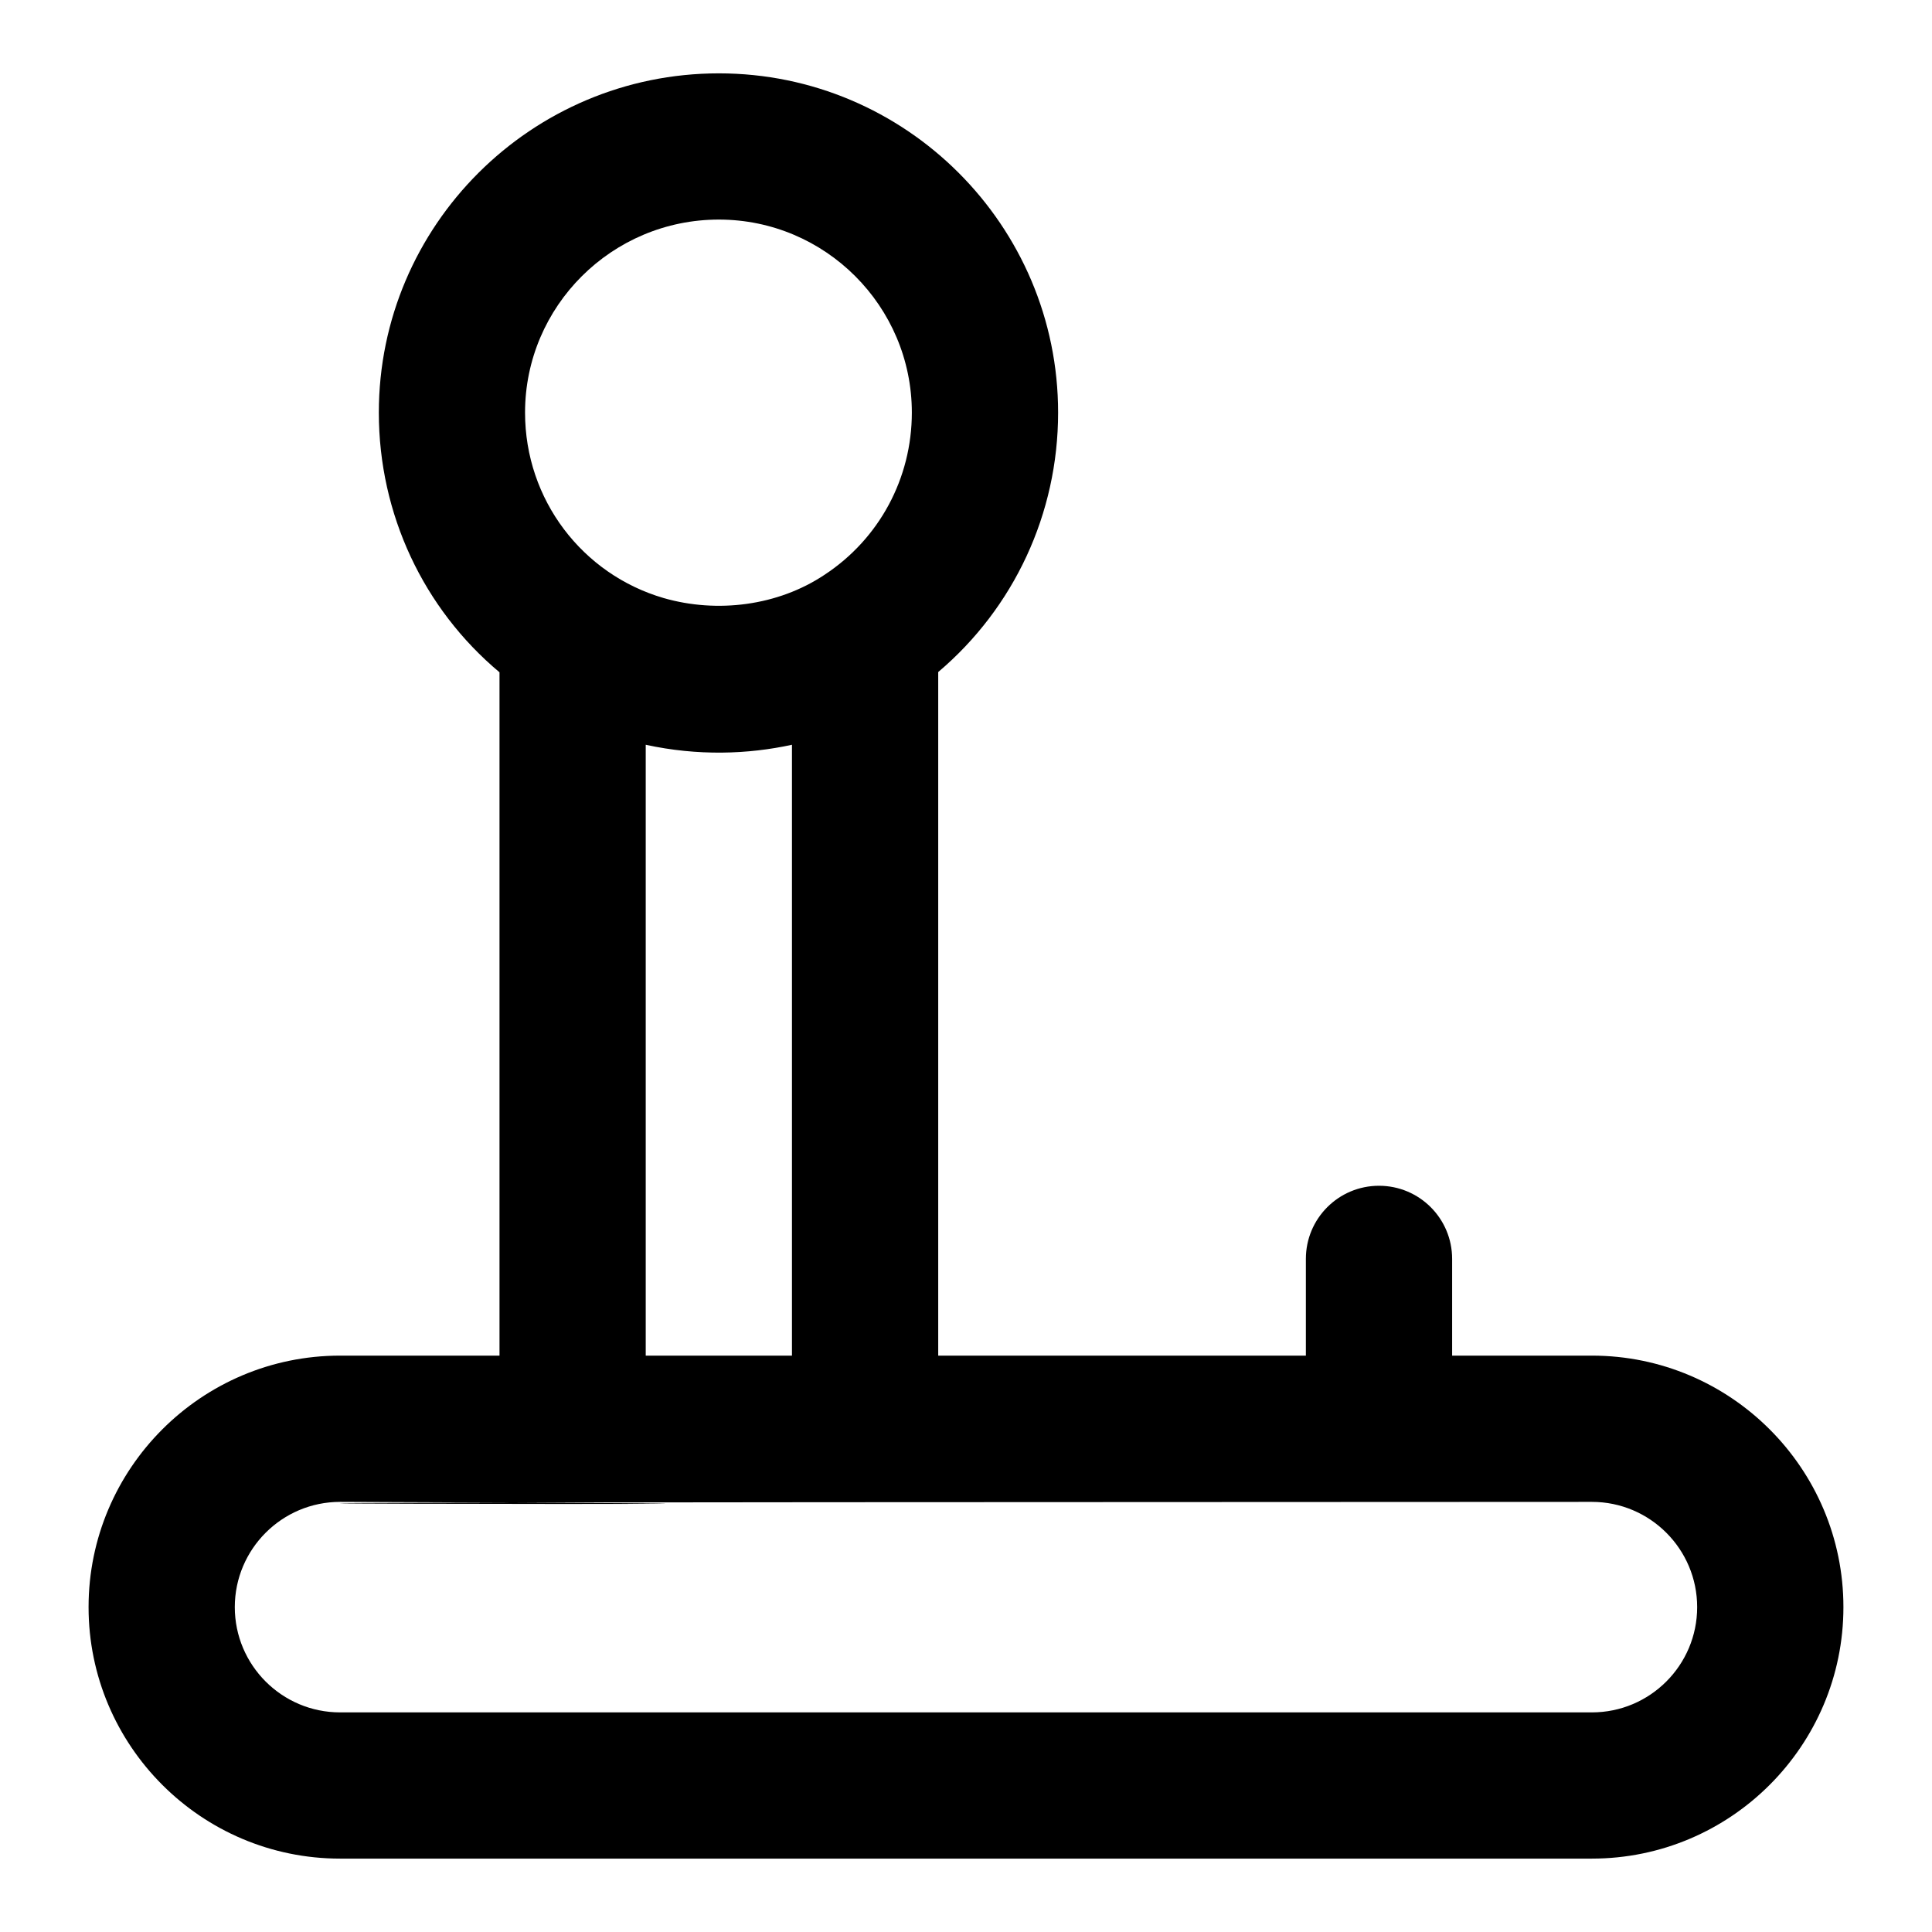 <?xml version="1.0" encoding="UTF-8"?>
<!-- Uploaded to: SVG Repo, www.svgrepo.com, Generator: SVG Repo Mixer Tools -->
<svg fill="#000000" width="800px" height="800px" version="1.1" viewBox="144 144 512 512" xmlns="http://www.w3.org/2000/svg">
 <path d="m565.88 503.26h-37.051v-25.641c0-10.711-8.668-19.379-19.379-19.379-10.711 0-19.379 8.668-19.379 19.379v25.641h-97.434v-181.16c20.059-16.992 31.773-41.961 31.773-68.758 0-49.578-40.324-89.902-89.902-89.902-49.691 0-90.113 40.324-90.113 89.902 0 26.926 11.848 51.969 31.98 68.824v181.09h-42.258c-36.746 0-66.645 29.898-66.645 66.648s29.898 66.648 66.648 66.648h331.76c36.746-0.004 66.645-29.902 66.645-66.648 0-36.75-29.898-66.648-66.648-66.648zm-231.38-301.07c28.195 0 51.148 22.953 51.148 51.148 0 17.391-8.609 33.438-23.145 42.992-12.32 8.219-28.426 10.262-42.645 6.156-21.492-6.269-36.715-26.023-36.715-49.148 0-28.195 23.027-51.148 51.355-51.148zm-19.375 139.18c13.797 3.004 27.09 2.543 38.754 0v161.89h-38.754zm250.75 256.43h-331.76c-15.383 0-27.891-12.508-27.891-27.891 0-15.383 12.508-27.895 27.895-27.895 309.73 1.168-370.2 0.145 331.76 0 15.379 0 27.887 12.508 27.887 27.895 0 15.383-12.508 27.891-27.891 27.891z"/>
</svg>